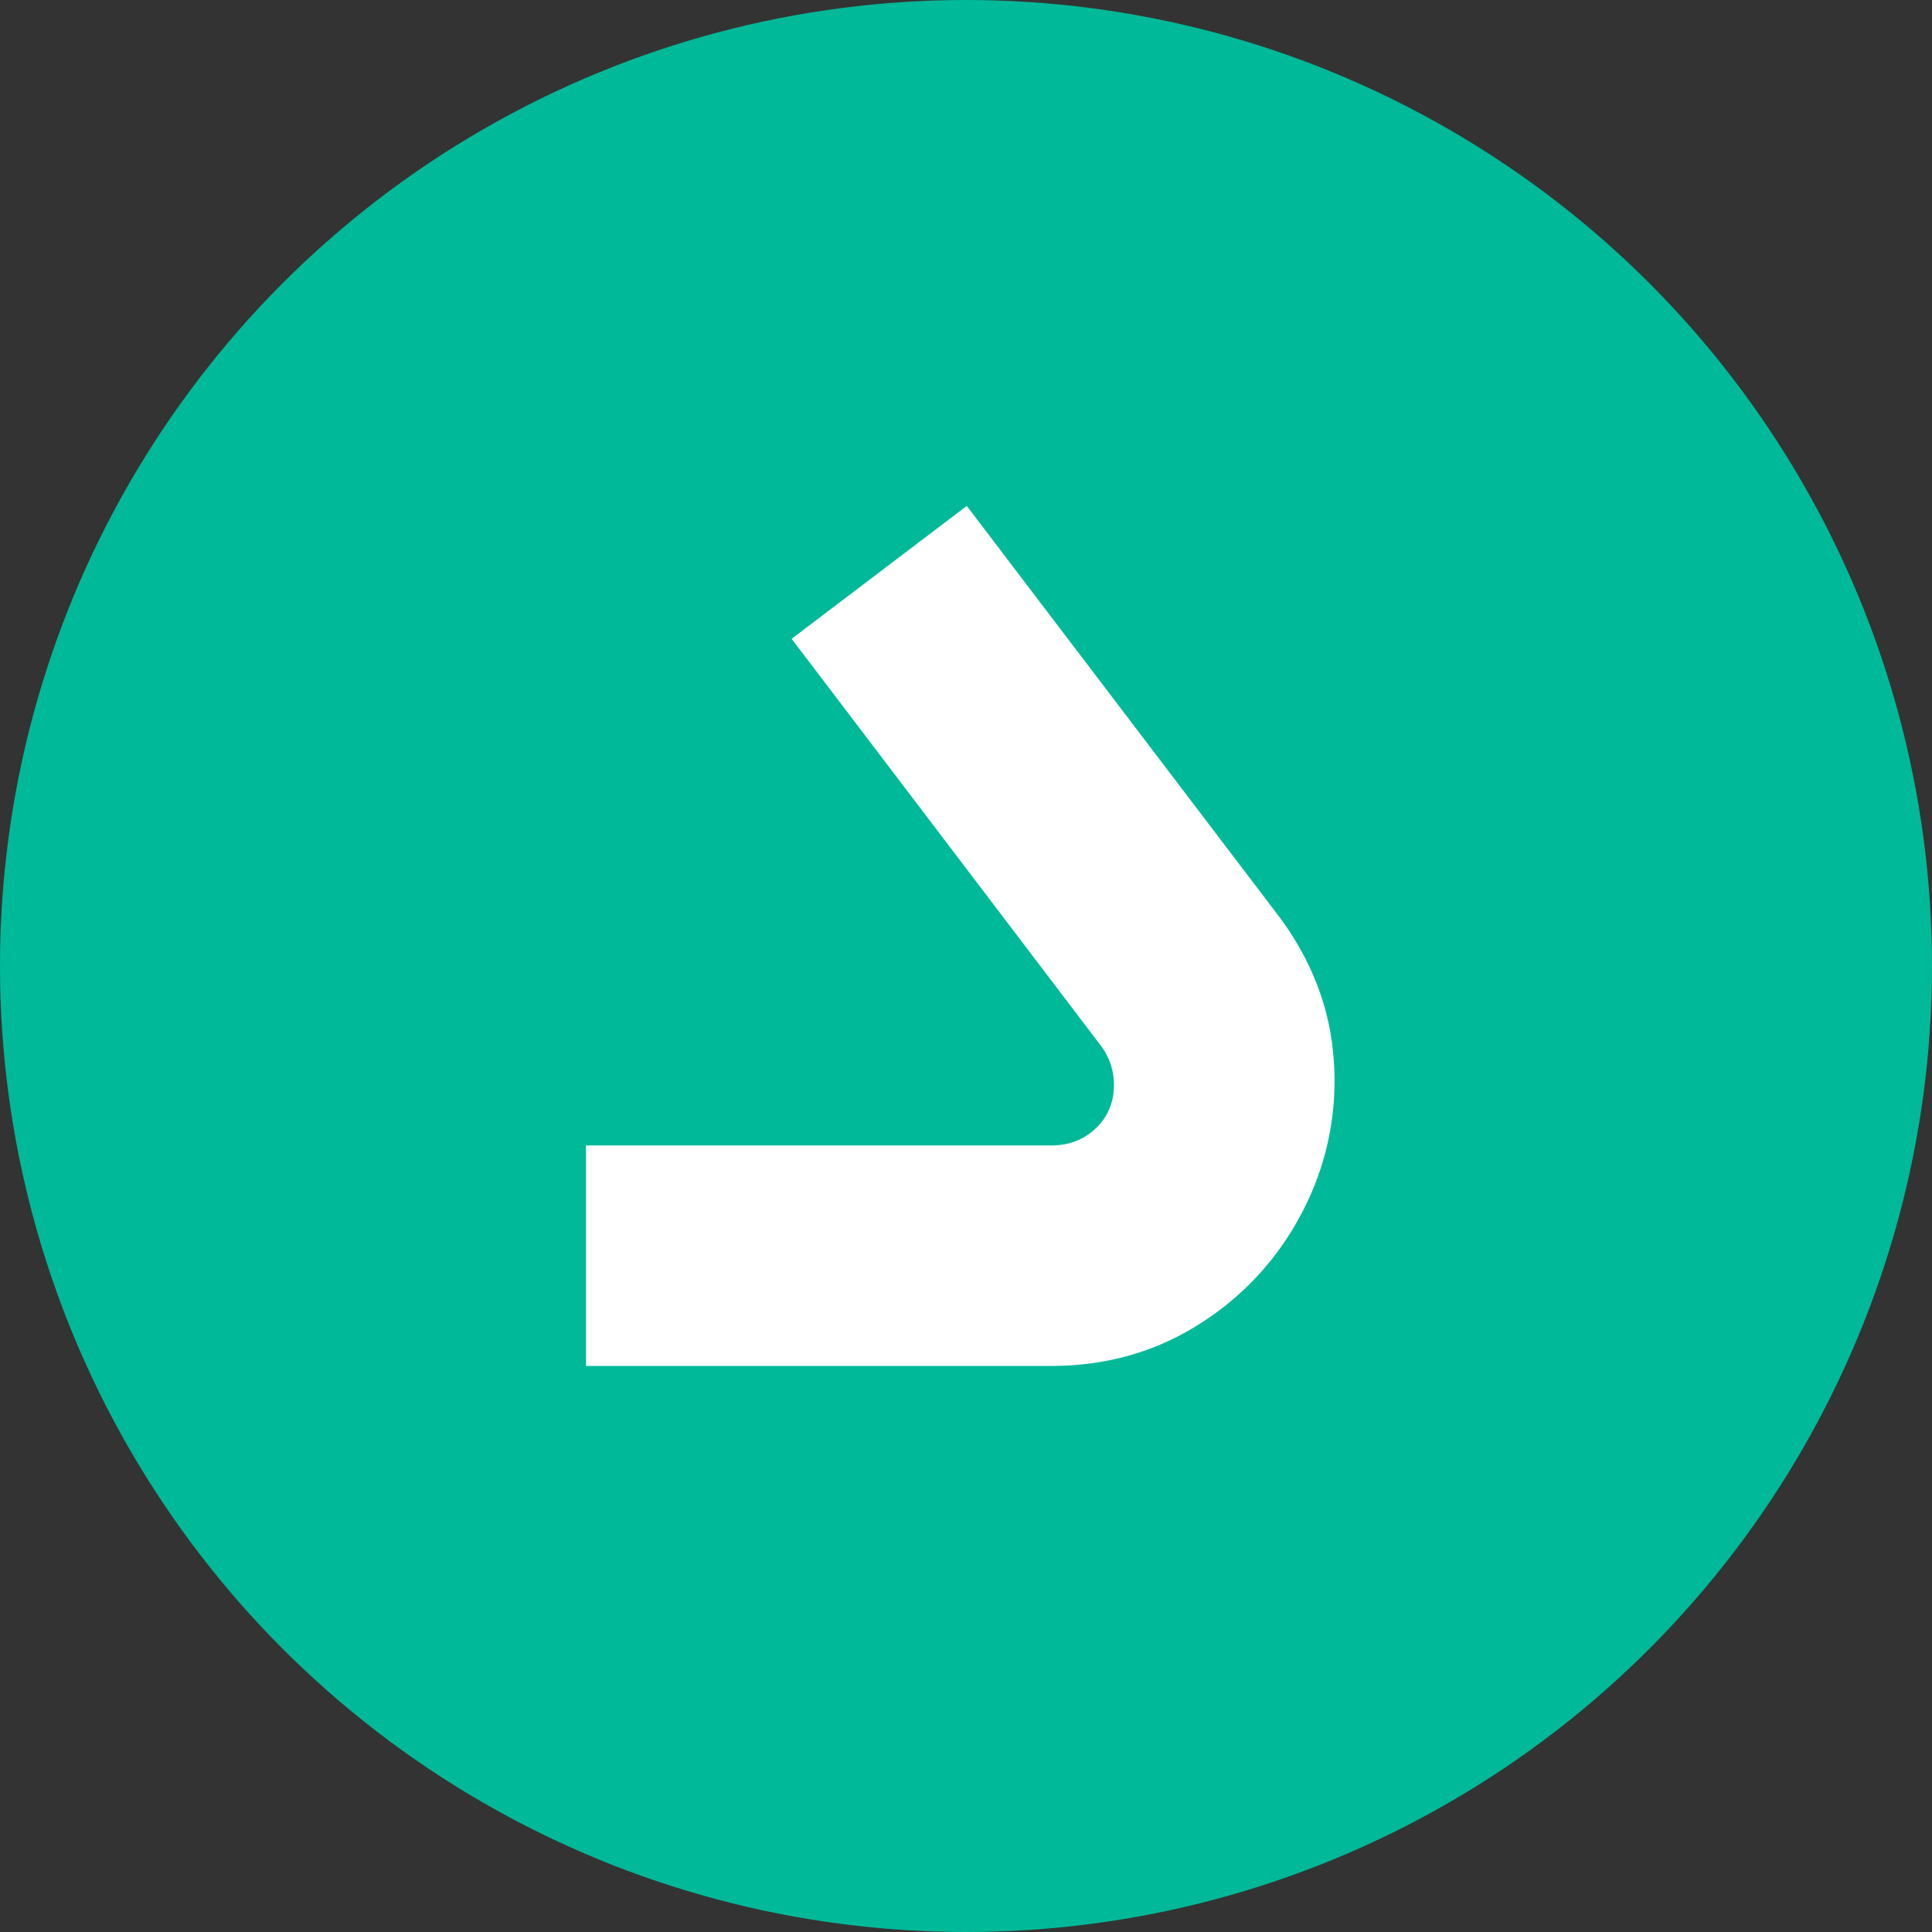 <svg id="Layer_1" data-name="Layer 1" xmlns="http://www.w3.org/2000/svg" viewBox="0 0 1000 1000"><rect x="0" y="0" width="1000" height="1000" fill="#333333" stroke="none"/><defs><style>.cls-1{fill:#00b999;}.cls-2{fill:#fff;}</style></defs><circle class="cls-1" cx="500" cy="500" r="500"/><path class="cls-2" d="M544.11,707H303.33V592.88H544.11q13.35,0,22.46-8.29A29.55,29.55,0,0,0,576.48,564,33.56,33.56,0,0,0,570,541.49L409.76,330.65l90.64-68.79L661.06,473.1q26.72,35.2,29.34,76.28a145.79,145.79,0,0,1-16,77.29,149.12,149.12,0,0,1-53,58.28Q587,707,544.11,707Z"/></svg>